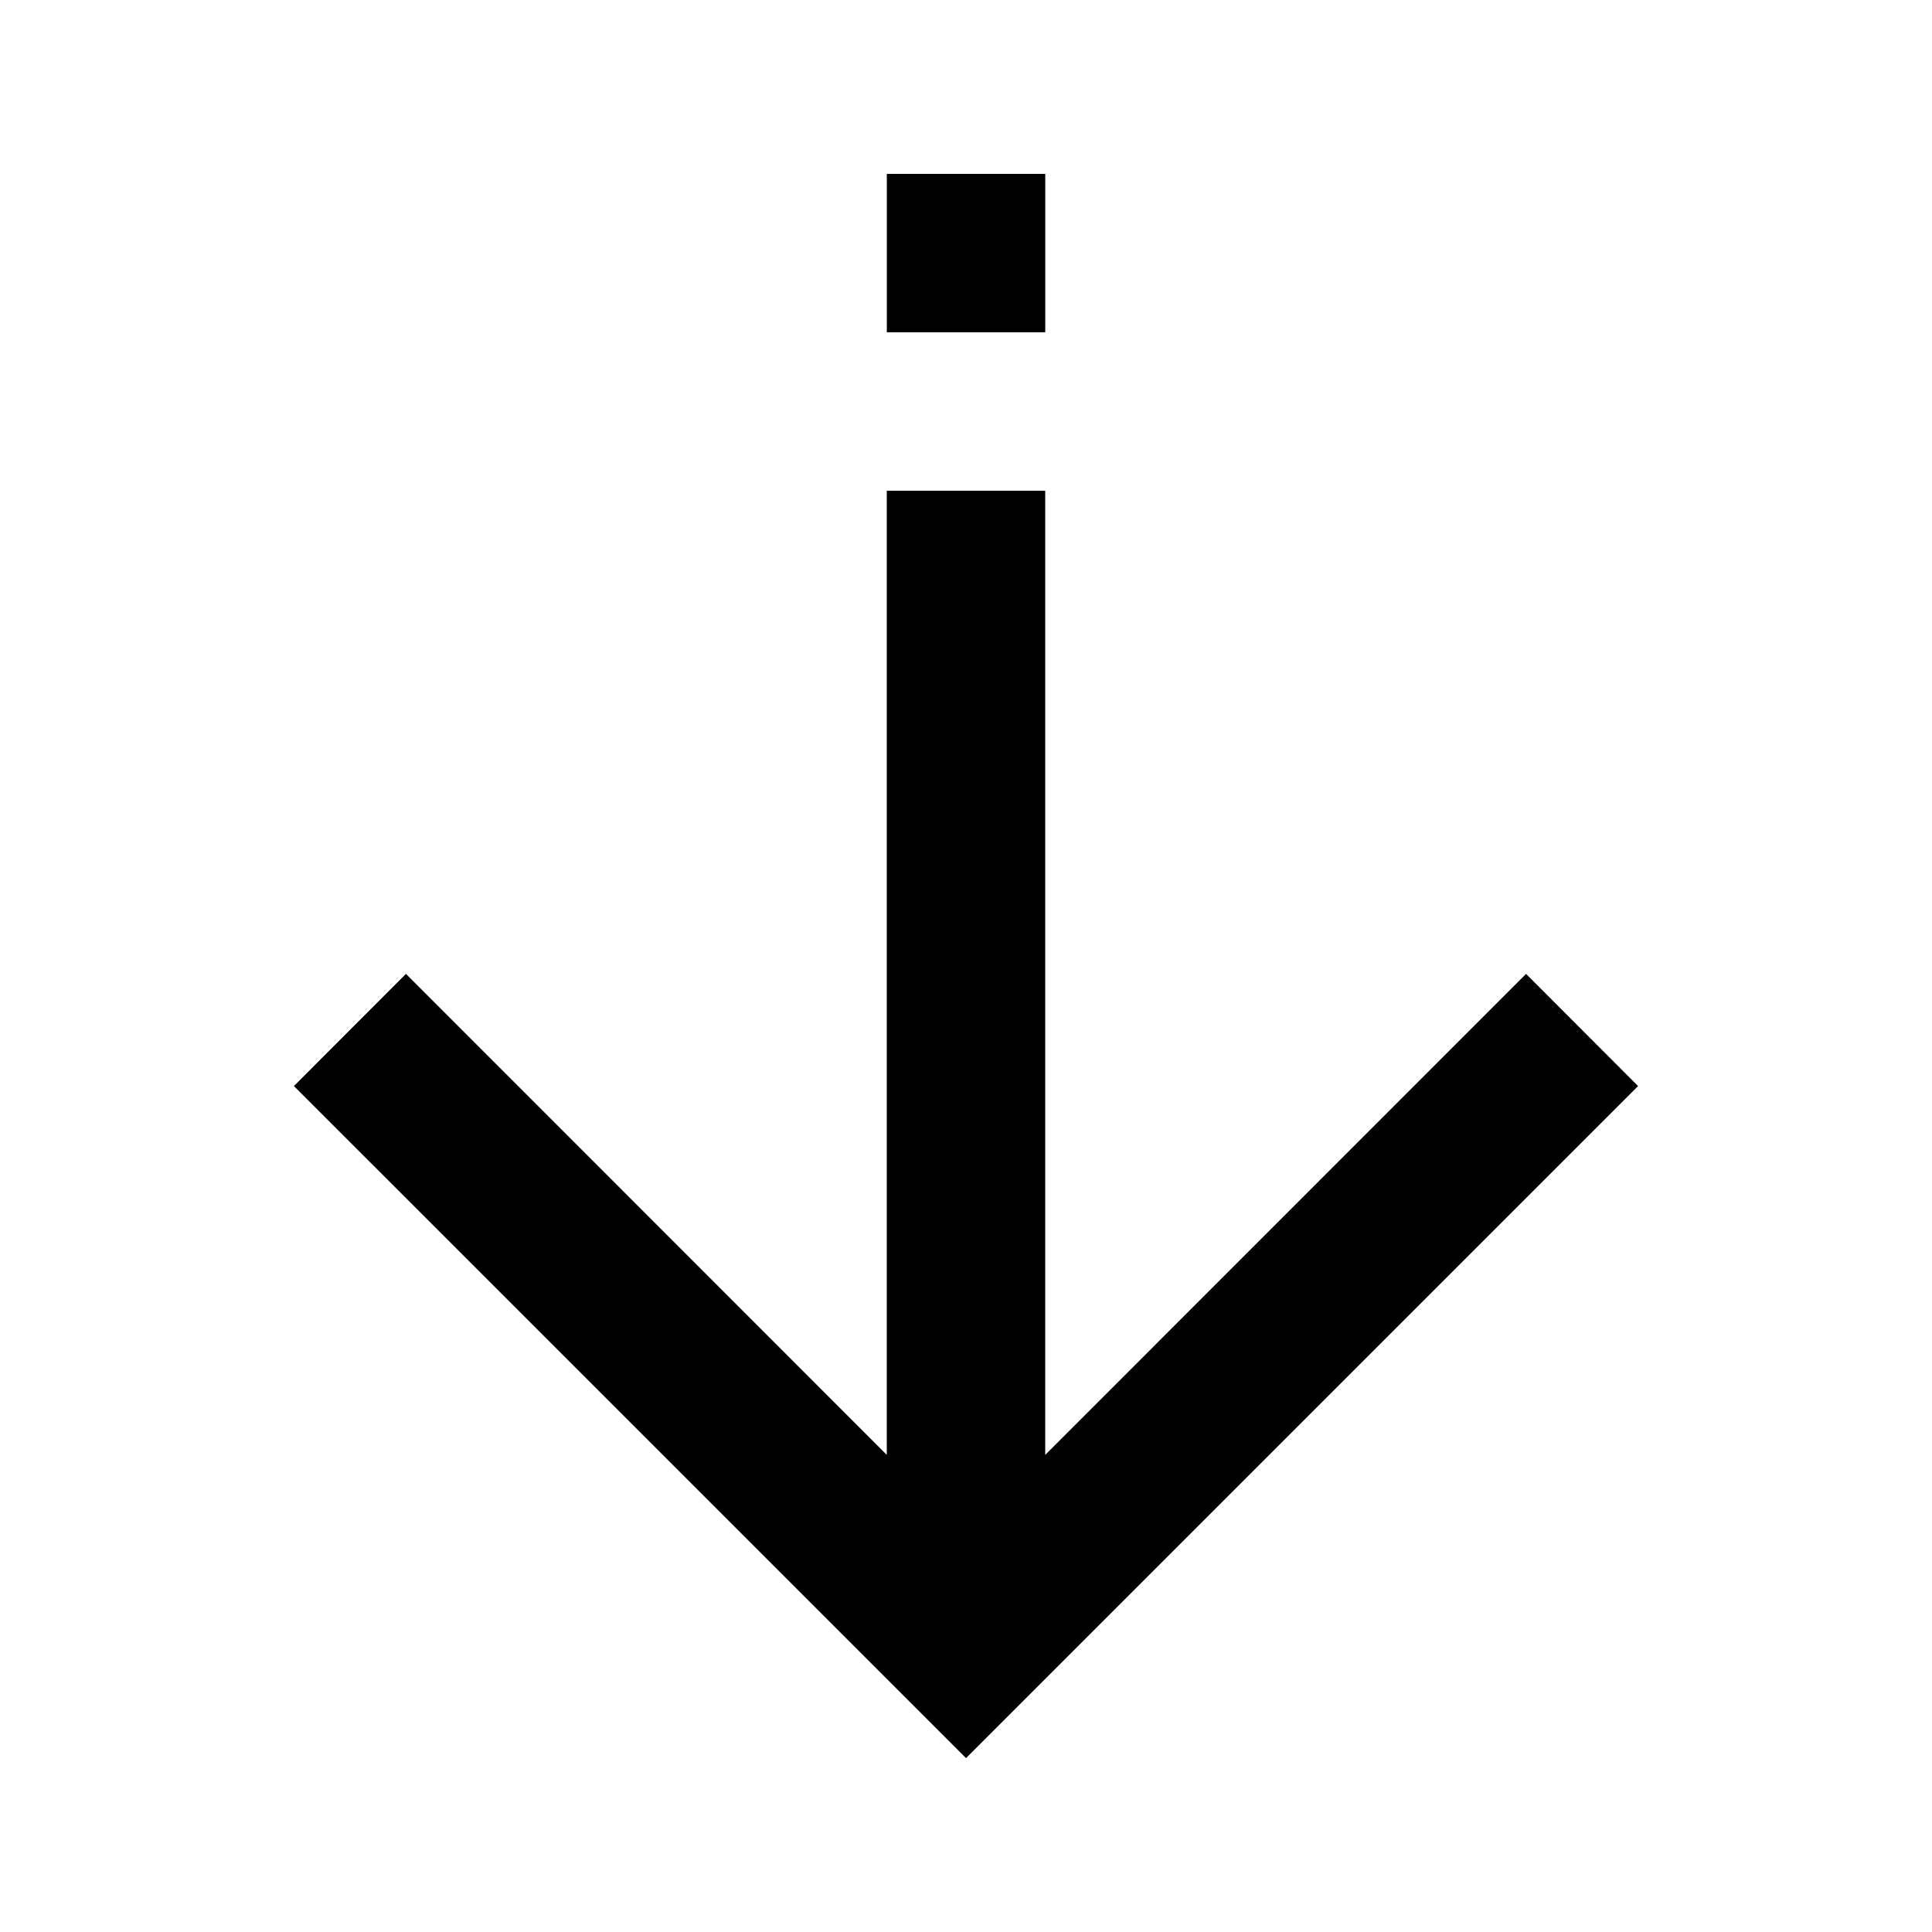 <?xml version="1.0" encoding="UTF-8"?>
<!-- Uploaded to: SVG Repo, www.svgrepo.com, Generator: SVG Repo Mixer Tools -->
<svg fill="#000000" width="800px" height="800px" version="1.1" viewBox="144 144 512 512" xmlns="http://www.w3.org/2000/svg">
 <path d="m379.01 274.05v255.51l-127.43-127.47-29.684 29.727 178.11 178.1 178.1-178.1-29.684-29.727-127.43 127.47v-255.51zm0.008-83.969h41.984v41.984h-41.984z"/>
</svg>